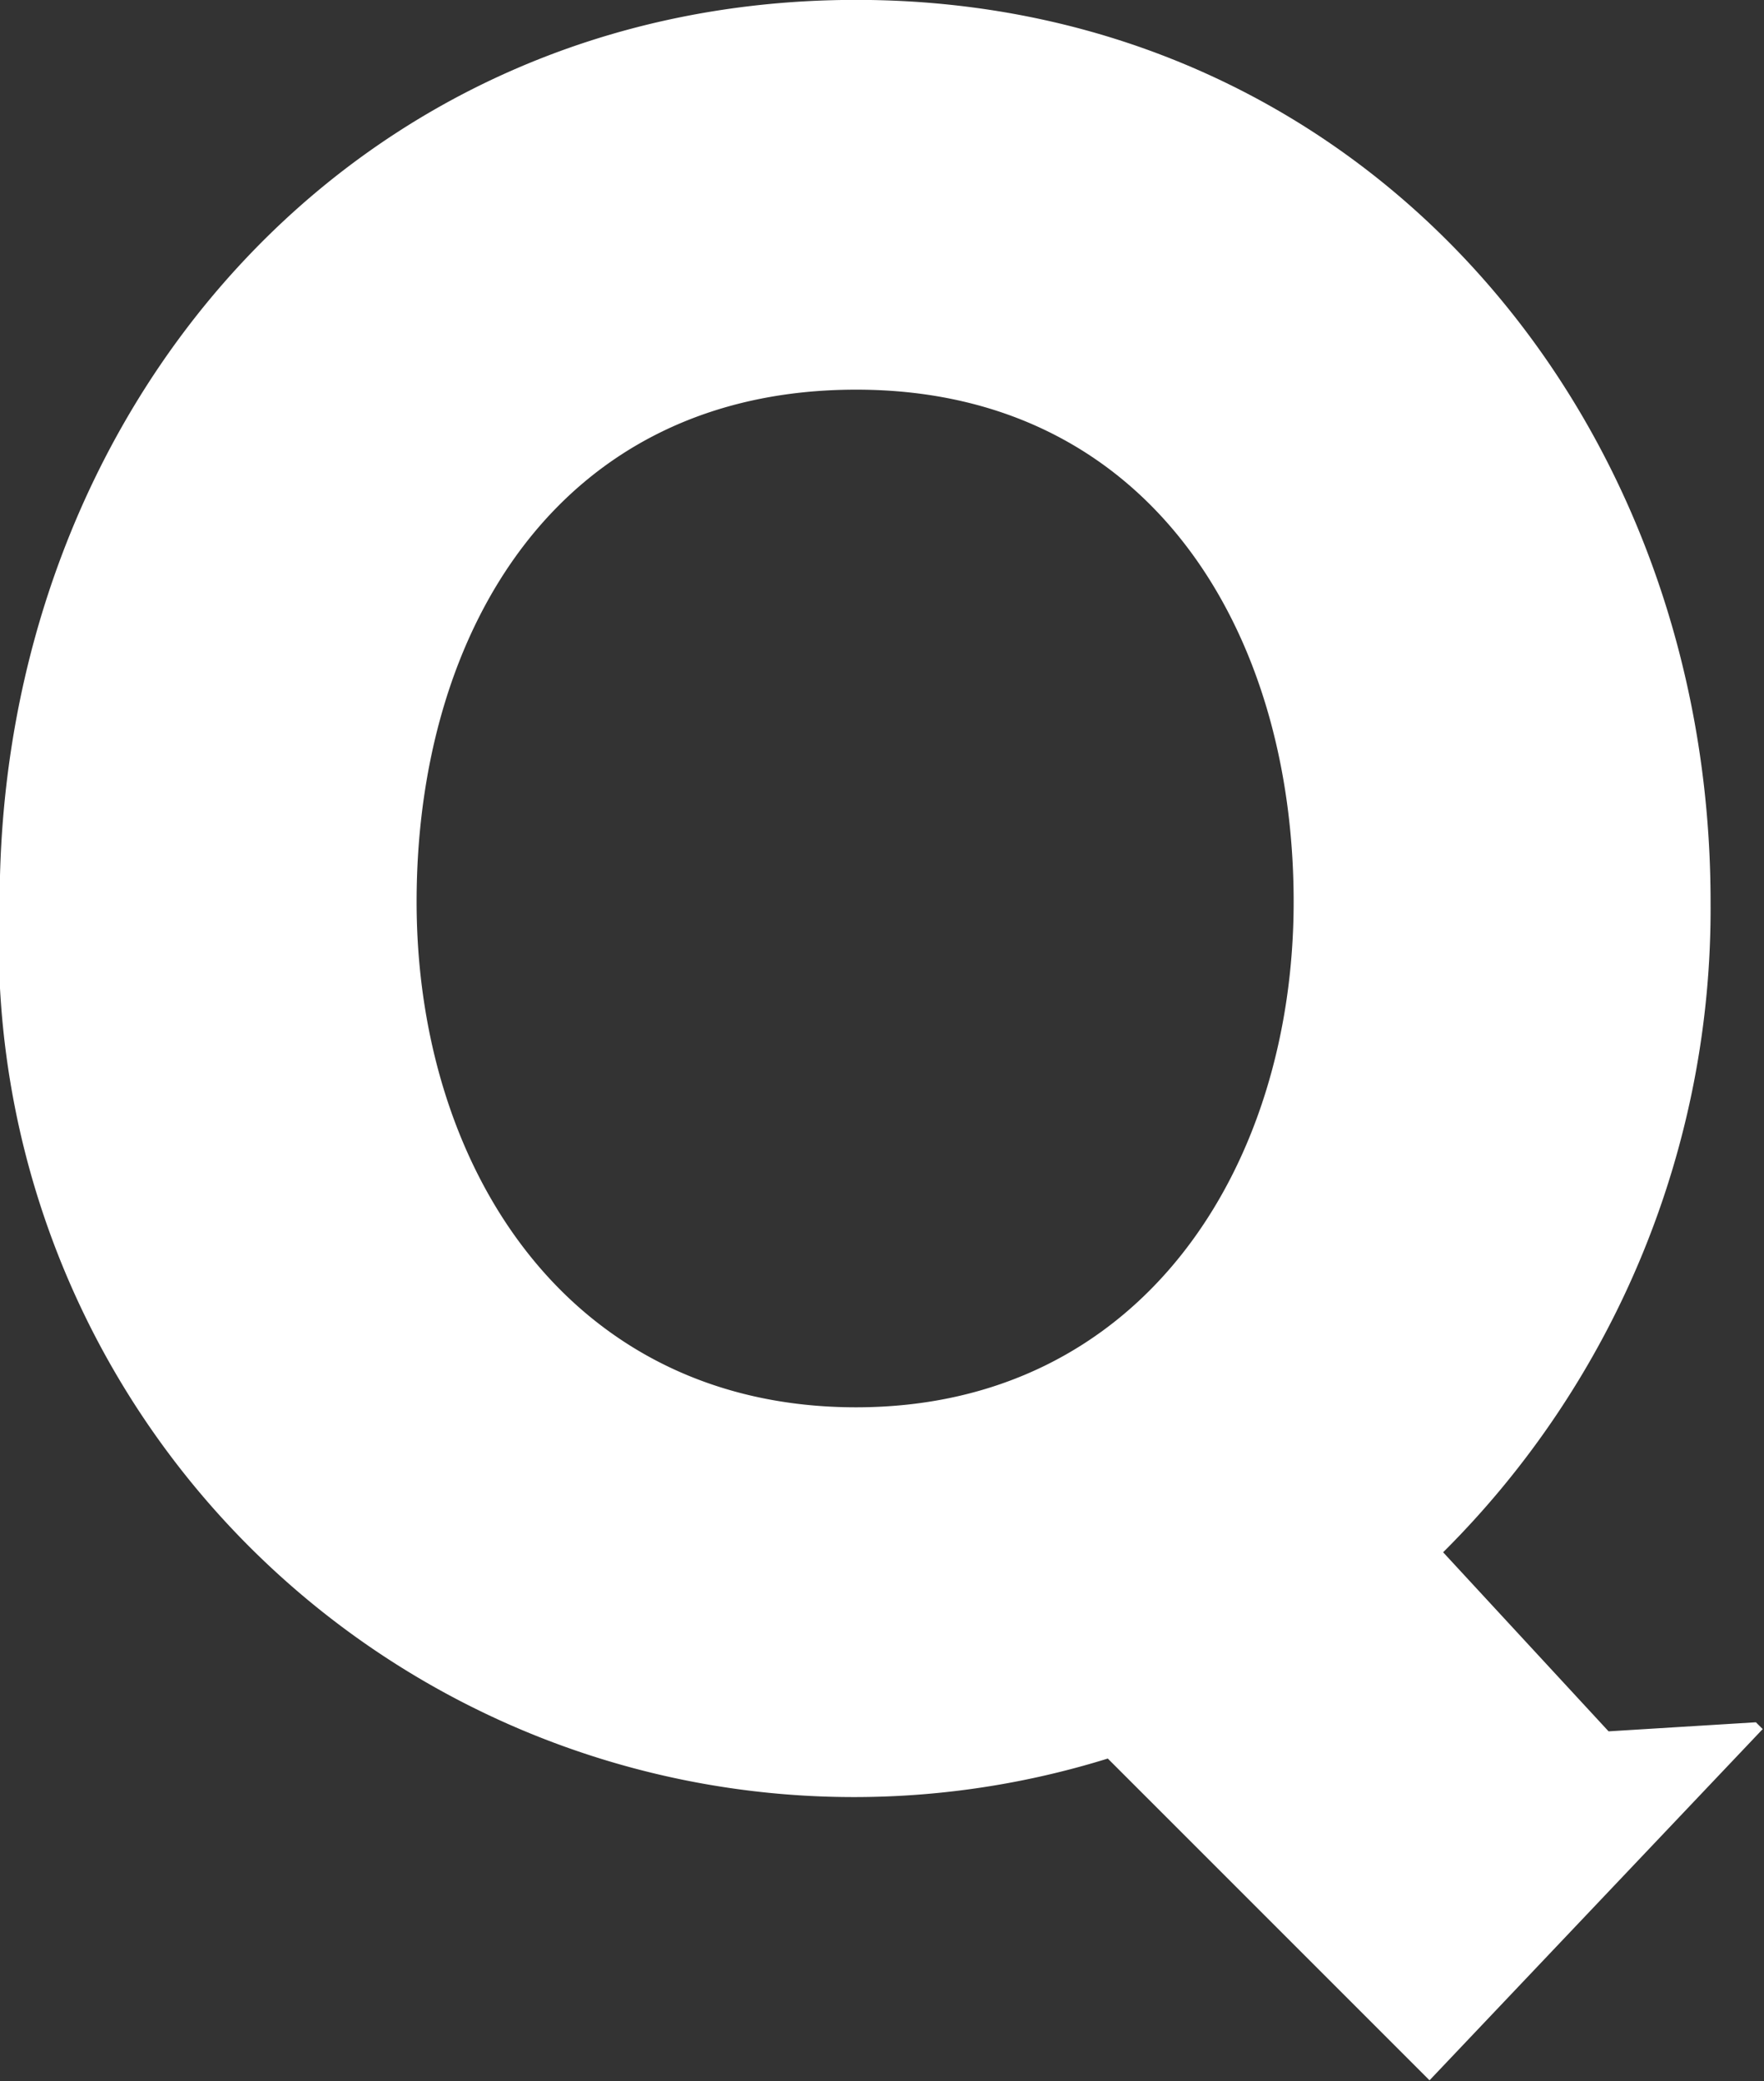 <svg xmlns="http://www.w3.org/2000/svg" width="16.344" height="19.281" viewBox="0 0 16.344 19.281">
  <rect x="0" y="0" width="16.344" height="19.281" fill="#333333" stroke="none"/>
  <defs>
    <style>
      .cls-1 {
        fill: #fff;
        fill-rule: evenodd;
      }
    </style>
  </defs>
  <path id="q-title.svg_png_q-title.png" data-name="q-title.svg,png/q-title.png" class="cls-1" d="M347.214,845.086l3.087-3.254-0.063-.063-1.365.084-1.533-1.659a8.408,8.408,0,0,0,2.478-6.026c0-4.556-3.255-8.356-7.916-8.356-4.682,0-7.936,3.8-7.936,8.356a7.924,7.924,0,0,0,10.267,7.937Zm-5.312-6.235c-2.666,0-4.073-2.226-4.073-4.683,0-2.519,1.323-4.745,4.073-4.745,2.709,0,4.053,2.226,4.053,4.745C345.955,836.625,344.548,838.851,341.9,838.851Z" transform="translate(-333.969 -825.813)"/>
</svg>

